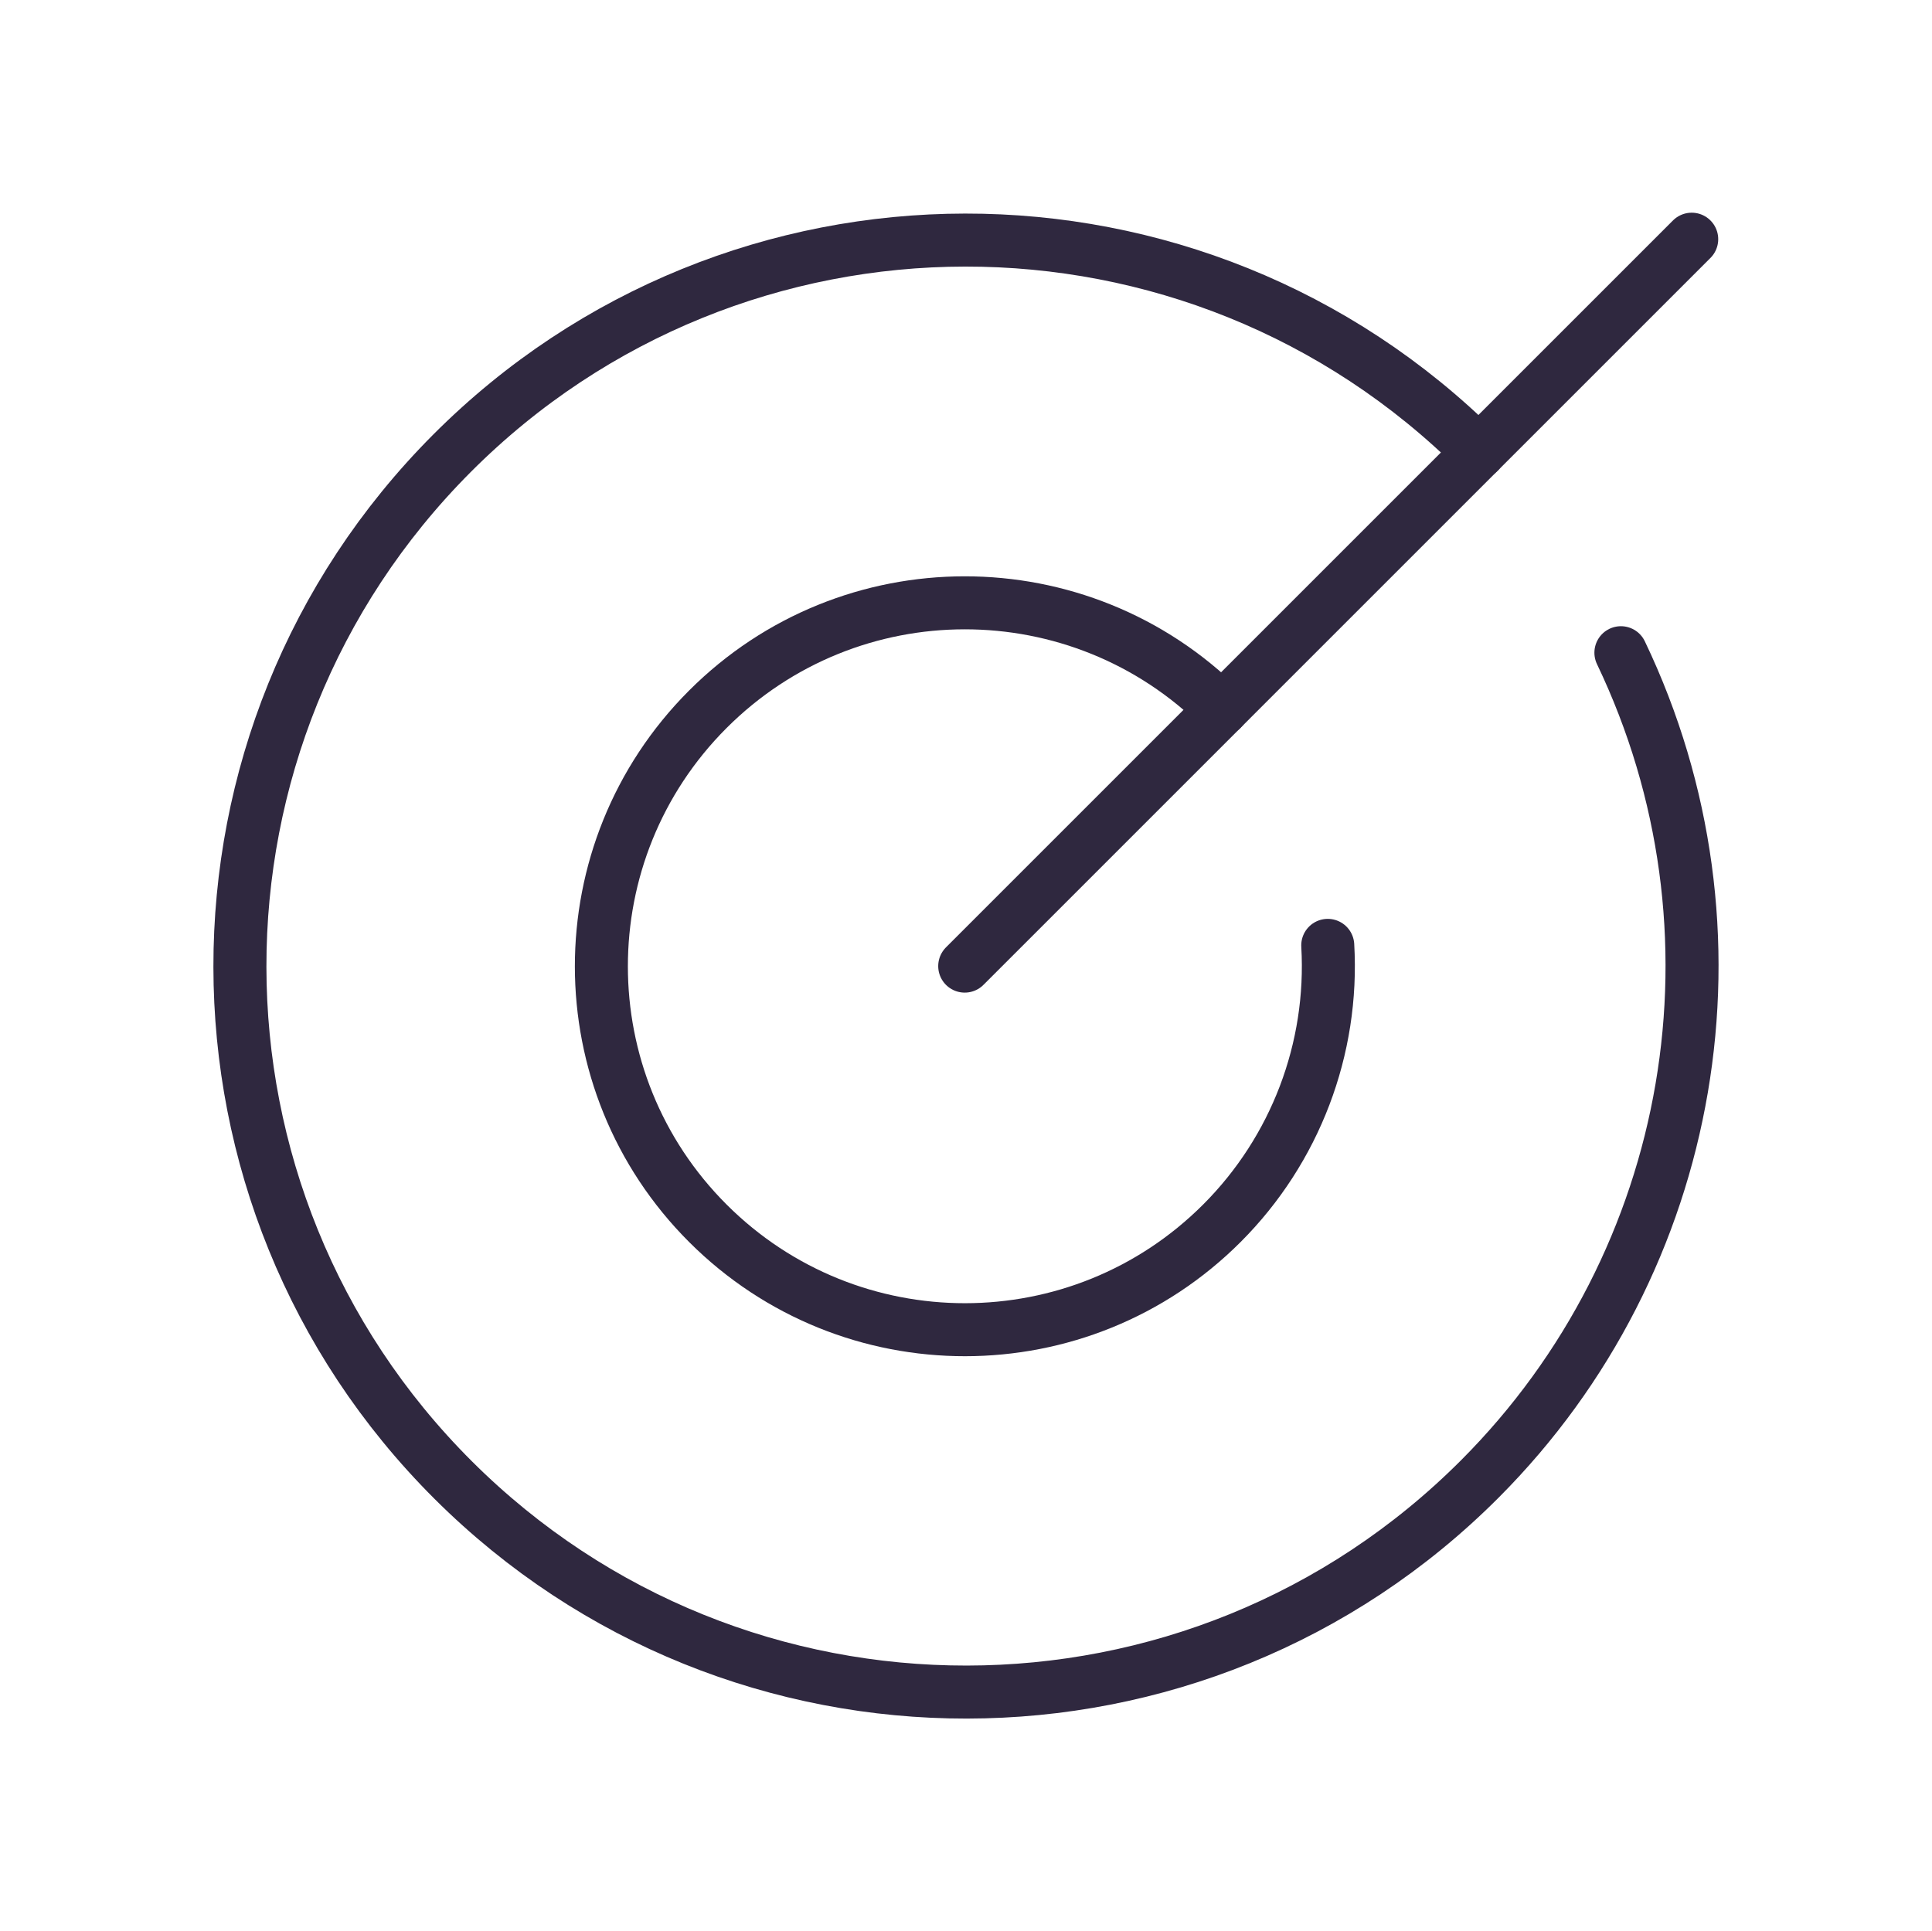 <?xml version="1.0" encoding="UTF-8"?>
<svg id="Layer_1" data-name="Layer 1" xmlns="http://www.w3.org/2000/svg" viewBox="0 0 255.12 255.05">
  <defs>
    <style>
      .cls-1 {
        fill: none;
        stroke: #2f283f;
        stroke-linecap: round;
        stroke-linejoin: round;
        stroke-width: 7px;
      }
    </style>
  </defs>
  <line class="cls-1" x1="127.39" y1="127.59" x2="223.39" y2="31.59"/>
  <path class="cls-1" d="M195.27,59.71c-37.49-37.4-98.2-37.33-135.59.16s-37.33,98.2.16,135.59c37.49,37.4,98.2,37.33,135.59-.16,28.69-28.76,36.14-72.47,18.61-109.1"/>
  <path class="cls-1" d="M161.33,93.65c-18.76-18.73-49.15-18.72-67.88.04-18.73,18.76-18.72,49.15.04,67.88s49.15,18.72,67.88-.04c9.67-9.68,14.75-23.02,13.96-36.68"/>
</svg>